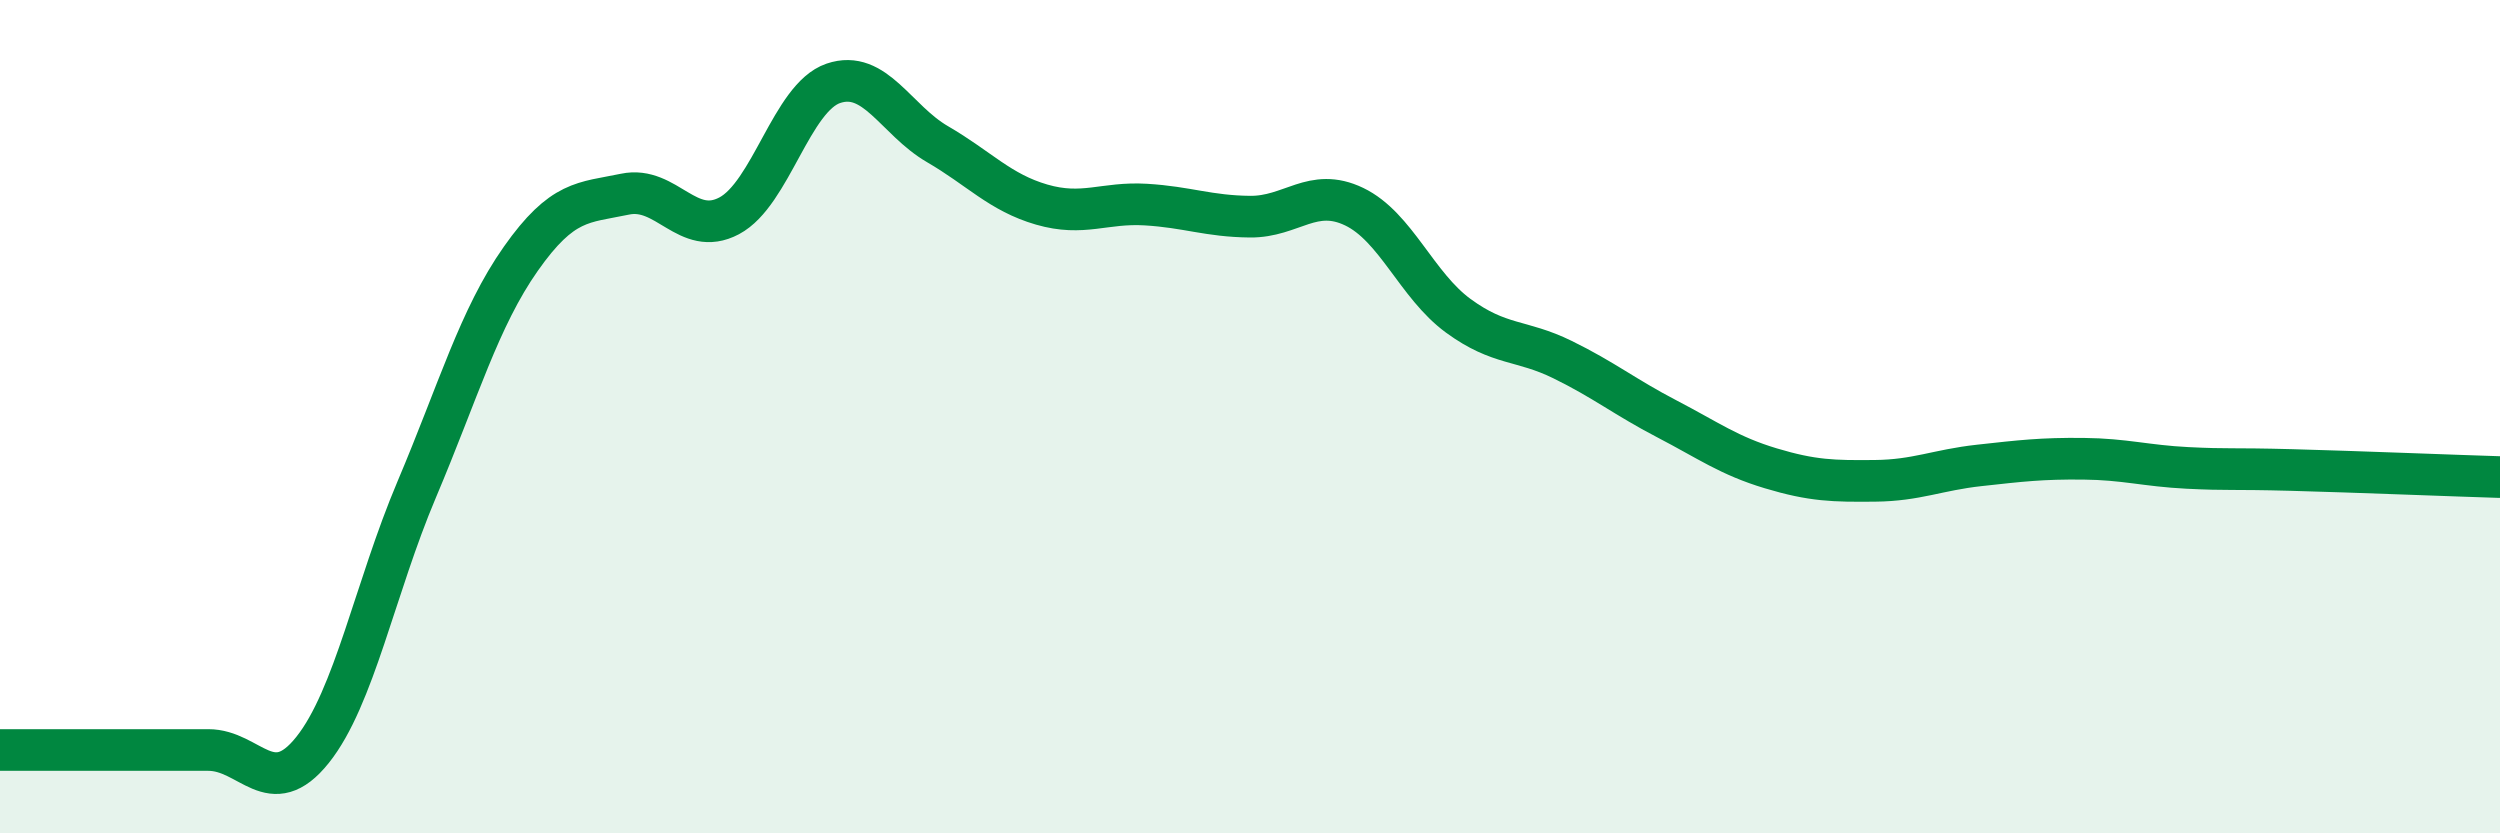 
    <svg width="60" height="20" viewBox="0 0 60 20" xmlns="http://www.w3.org/2000/svg">
      <path
        d="M 0,18 C 0.5,18 1.5,18 2.5,18 C 3.5,18 4,18 5,18 C 6,18 6.5,19.25 7.5,18 C 8.5,16.75 9,14.11 10,11.75 C 11,9.39 11.5,7.63 12.5,6.21 C 13.5,4.79 14,4.87 15,4.66 C 16,4.45 16.5,5.71 17.5,5.18 C 18.5,4.65 19,2.34 20,2 C 21,1.66 21.5,2.88 22.5,3.46 C 23.5,4.04 24,4.62 25,4.91 C 26,5.2 26.5,4.85 27.5,4.91 C 28.5,4.97 29,5.19 30,5.2 C 31,5.21 31.5,4.48 32.5,4.96 C 33.5,5.44 34,6.85 35,7.58 C 36,8.31 36.5,8.14 37.5,8.63 C 38.5,9.12 39,9.53 40,10.05 C 41,10.57 41.5,10.94 42.5,11.24 C 43.5,11.54 44,11.55 45,11.54 C 46,11.53 46.5,11.28 47.5,11.17 C 48.5,11.06 49,11 50,11.01 C 51,11.02 51.5,11.18 52.5,11.23 C 53.5,11.28 53.5,11.24 55,11.28 C 56.5,11.32 59,11.42 60,11.45L60 20L0 20Z"
        fill="#008740"
        opacity="0.1"
        stroke-linecap="round"
        stroke-linejoin="round"
      />
      <path
        d="M 0,18 C 0.5,18 1.5,18 2.5,18 C 3.5,18 4,18 5,18 C 6,18 6.5,19.25 7.5,18 C 8.5,16.75 9,14.11 10,11.75 C 11,9.39 11.5,7.63 12.5,6.21 C 13.5,4.79 14,4.87 15,4.66 C 16,4.45 16.5,5.71 17.5,5.18 C 18.5,4.65 19,2.34 20,2 C 21,1.66 21.5,2.88 22.5,3.46 C 23.5,4.04 24,4.62 25,4.91 C 26,5.2 26.5,4.85 27.5,4.91 C 28.5,4.97 29,5.19 30,5.2 C 31,5.21 31.5,4.48 32.5,4.96 C 33.5,5.44 34,6.85 35,7.58 C 36,8.31 36.5,8.14 37.5,8.63 C 38.5,9.12 39,9.53 40,10.05 C 41,10.57 41.5,10.94 42.5,11.24 C 43.5,11.54 44,11.55 45,11.54 C 46,11.53 46.5,11.28 47.5,11.17 C 48.5,11.06 49,11 50,11.01 C 51,11.02 51.5,11.18 52.5,11.23 C 53.5,11.28 53.5,11.24 55,11.28 C 56.5,11.32 59,11.42 60,11.45"
        stroke="#008740"
        stroke-width="1"
        fill="none"
        stroke-linecap="round"
        stroke-linejoin="round"
      />
    </svg>
  